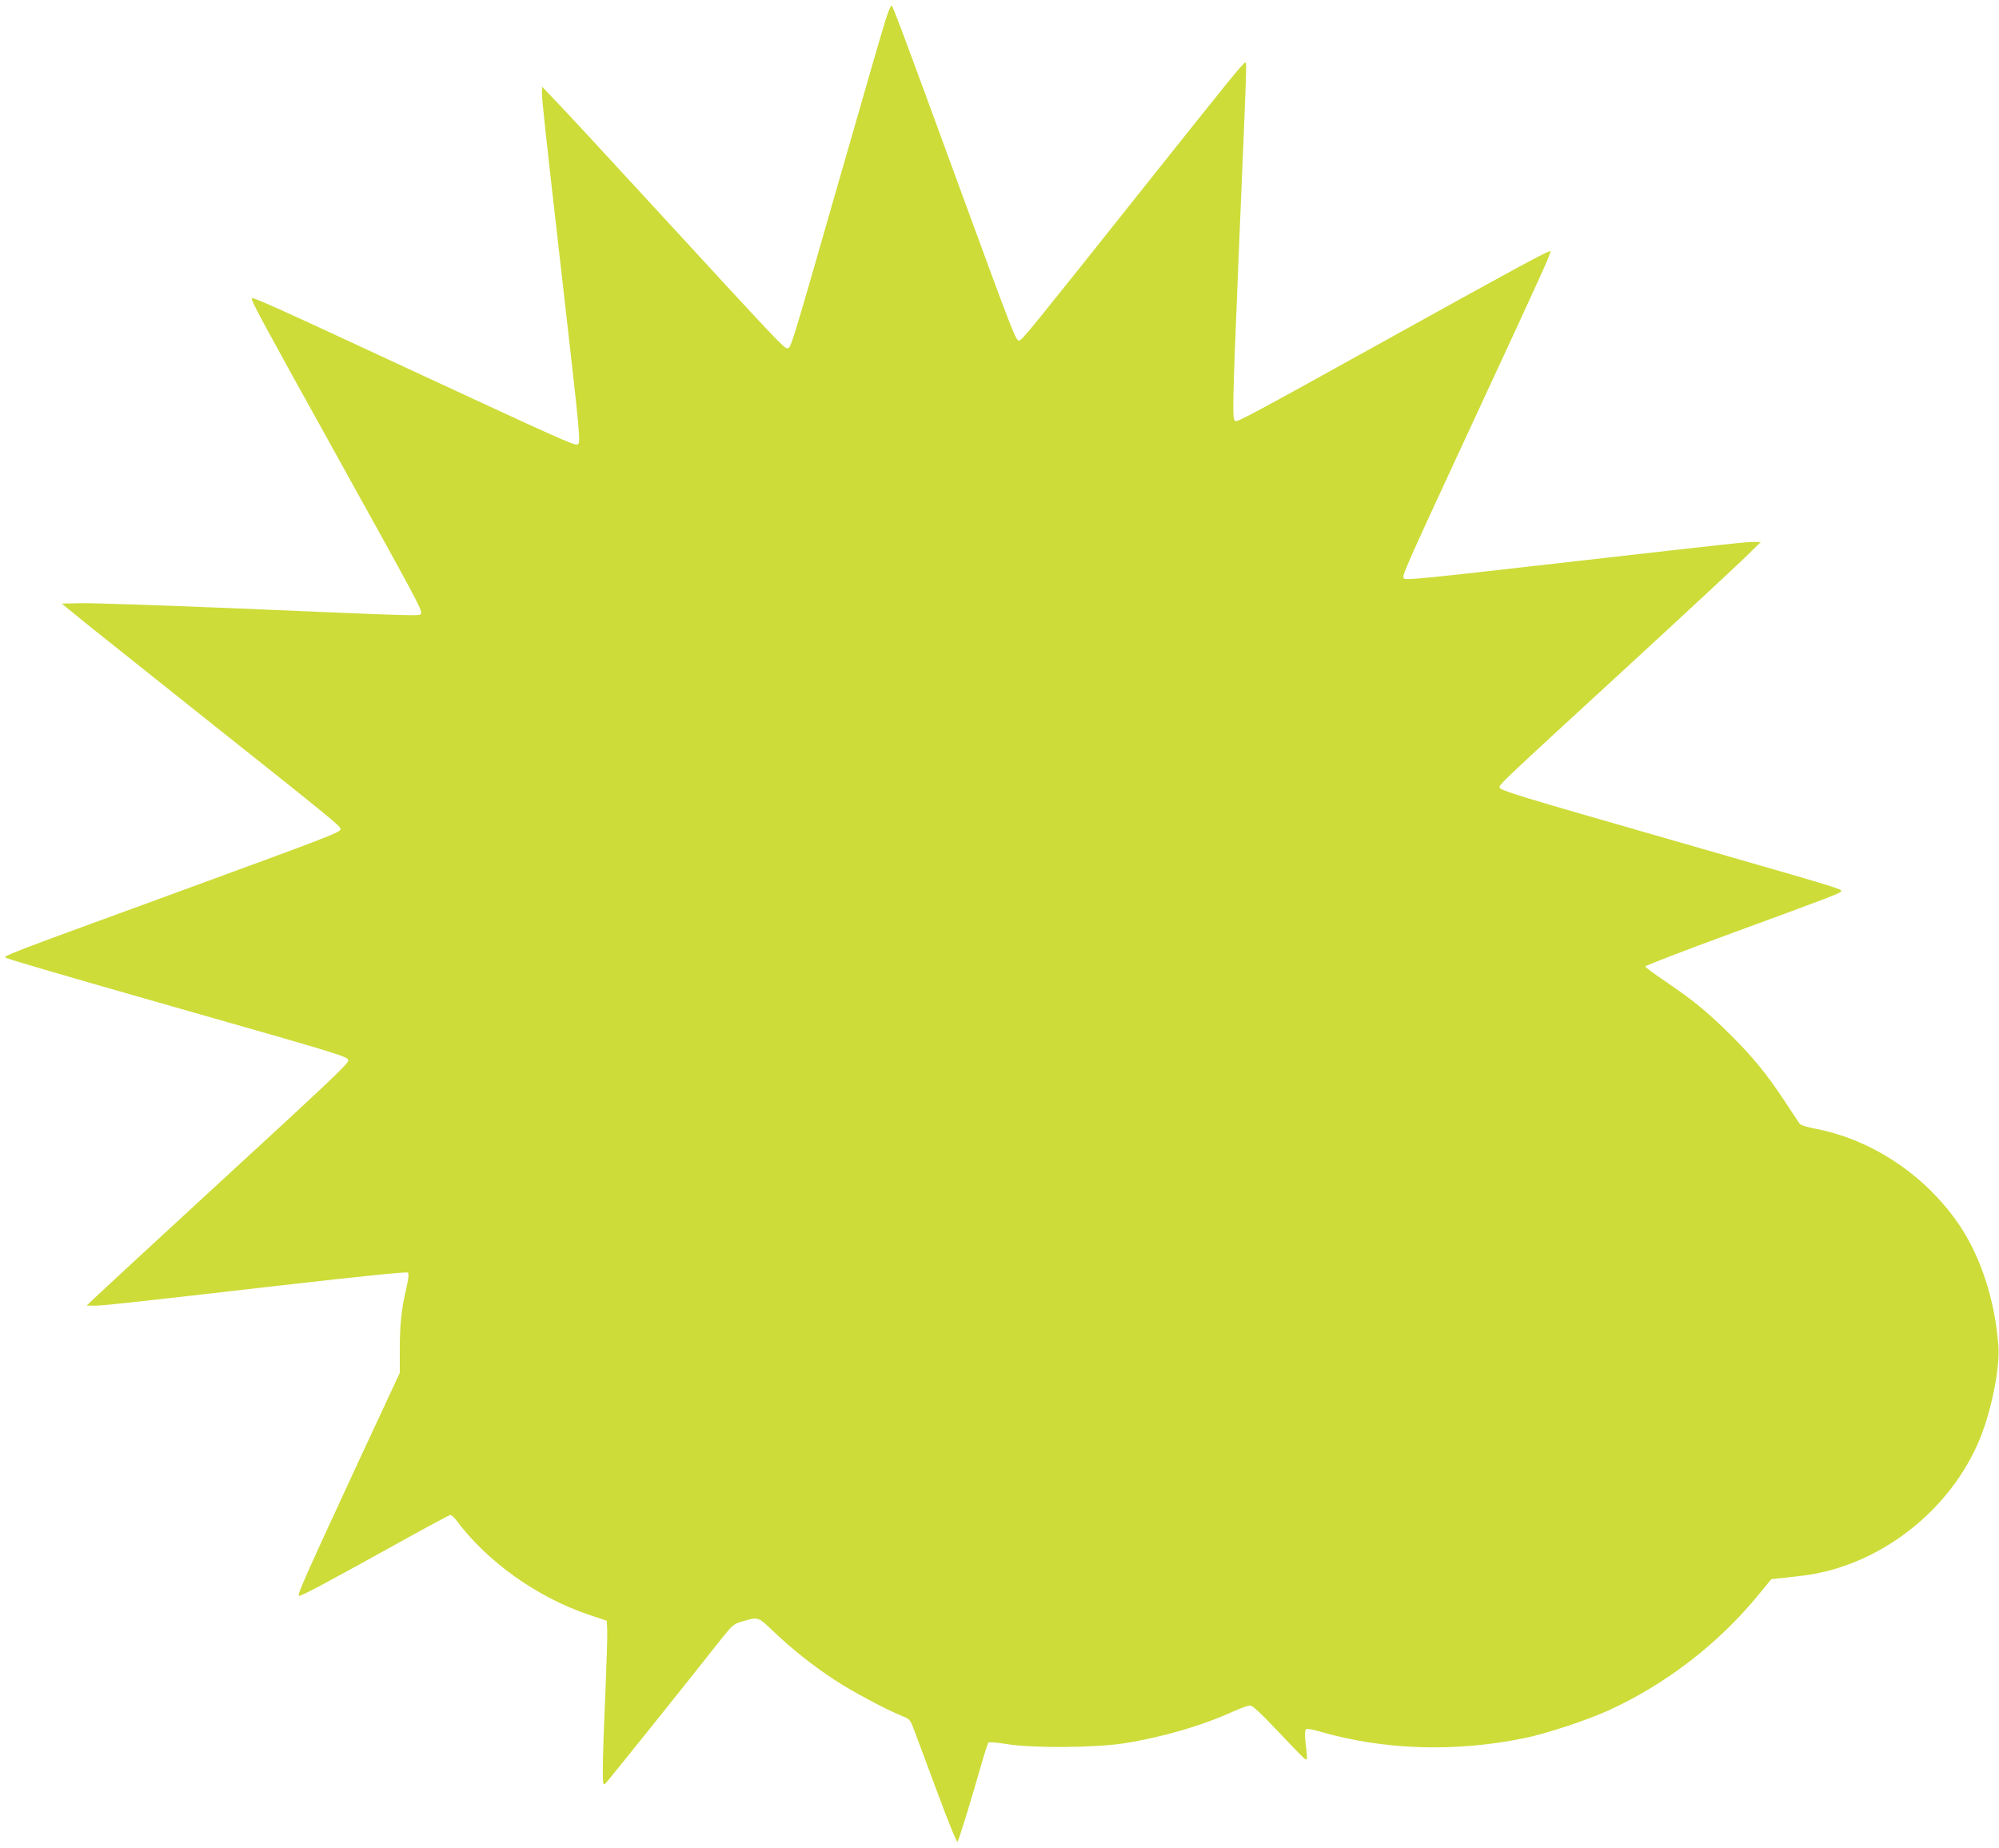 <?xml version="1.0" standalone="no"?>
<!DOCTYPE svg PUBLIC "-//W3C//DTD SVG 20010904//EN"
 "http://www.w3.org/TR/2001/REC-SVG-20010904/DTD/svg10.dtd">
<svg version="1.0" xmlns="http://www.w3.org/2000/svg"
 width="1280pt" height="1183pt" viewBox="0 0 1280 1183"
 preserveAspectRatio="xMidYMid meet">
<g transform="translate(0,1183) scale(0.1,-0.1)"
fill="#cddc39" stroke="none">
<path d="M5671 11704 c-44 -145 -76 -256 -330 -1139 -279 -973 -277 -965 -300
-965 -21 0 -66 48 -822 870 -316 344 -614 666 -662 715 l-86 90 -1 -37 c0 -47
21 -242 120 -1108 131 -1147 130 -1137 106 -1146 -18 -7 -130 43 -1041 466
-912 424 -1039 481 -1043 469 -5 -13 67 -147 518 -959 534 -963 574 -1036 566
-1056 -8 -20 64 -22 -1212 32 -462 19 -896 33 -964 32 l-124 -3 174 -142 c96
-77 455 -363 797 -635 744 -591 813 -648 813 -664 0 -24 -5 -26 -1185 -458
-935 -341 -977 -358 -959 -368 15 -9 383 -117 1124 -328 1039 -296 1070 -306
1070 -330 0 -21 -104 -120 -905 -856 -341 -314 -654 -603 -695 -642 l-75 -71
46 -1 c56 0 179 13 1208 131 517 59 797 87 803 81 7 -7 3 -41 -10 -99 -32
-136 -42 -231 -42 -394 l0 -149 -257 -552 c-358 -773 -402 -872 -388 -876 13
-3 200 97 659 352 164 91 304 166 310 166 7 0 22 -14 35 -30 197 -267 519
-497 852 -609 l114 -38 3 -59 c2 -32 -4 -218 -12 -414 -9 -196 -16 -407 -16
-469 0 -104 1 -112 17 -100 13 12 509 630 747 932 62 77 75 89 118 102 117 34
108 37 211 -61 121 -115 256 -222 397 -314 112 -73 324 -186 426 -227 49 -20
52 -23 77 -89 14 -38 81 -217 148 -397 67 -181 125 -325 130 -320 8 8 80 242
149 483 23 80 45 148 49 153 4 4 57 0 117 -10 170 -27 562 -24 752 5 246 39
500 113 706 207 43 19 88 35 100 35 17 0 65 -45 181 -167 87 -93 164 -172 172
-176 15 -9 16 -2 3 103 -5 45 -5 79 1 86 6 8 33 4 91 -13 411 -119 868 -133
1313 -41 133 27 394 113 531 175 368 167 707 428 965 743 l81 99 56 6 c32 3
95 10 142 16 490 59 949 414 1139 880 74 183 128 455 117 594 -22 290 -112
566 -249 770 -216 320 -563 551 -928 619 -55 11 -88 22 -97 33 -7 10 -51 77
-98 148 -111 168 -205 283 -346 422 -146 145 -242 223 -408 335 -74 50 -135
95 -135 100 0 5 243 99 540 208 657 241 714 262 715 275 2 14 -33 24 -1080
325 -993 285 -1102 318 -1108 338 -5 16 11 32 793 750 369 339 717 663 775
719 l105 103 -43 0 c-53 0 -129 -8 -1112 -120 -1044 -119 -1118 -126 -1131
-113 -14 14 -1 44 453 1023 420 905 490 1059 486 1071 -4 11 -210 -101 -1133
-613 -752 -417 -871 -481 -884 -474 -22 14 -22 32 28 1241 46 1090 45 1058 34
1054 -17 -7 -98 -106 -673 -829 -685 -861 -757 -950 -773 -950 -24 0 -22 -5
-431 1111 -297 812 -375 1020 -386 1033 -5 4 -22 -36 -39 -90z"/>
</g>
</svg>
